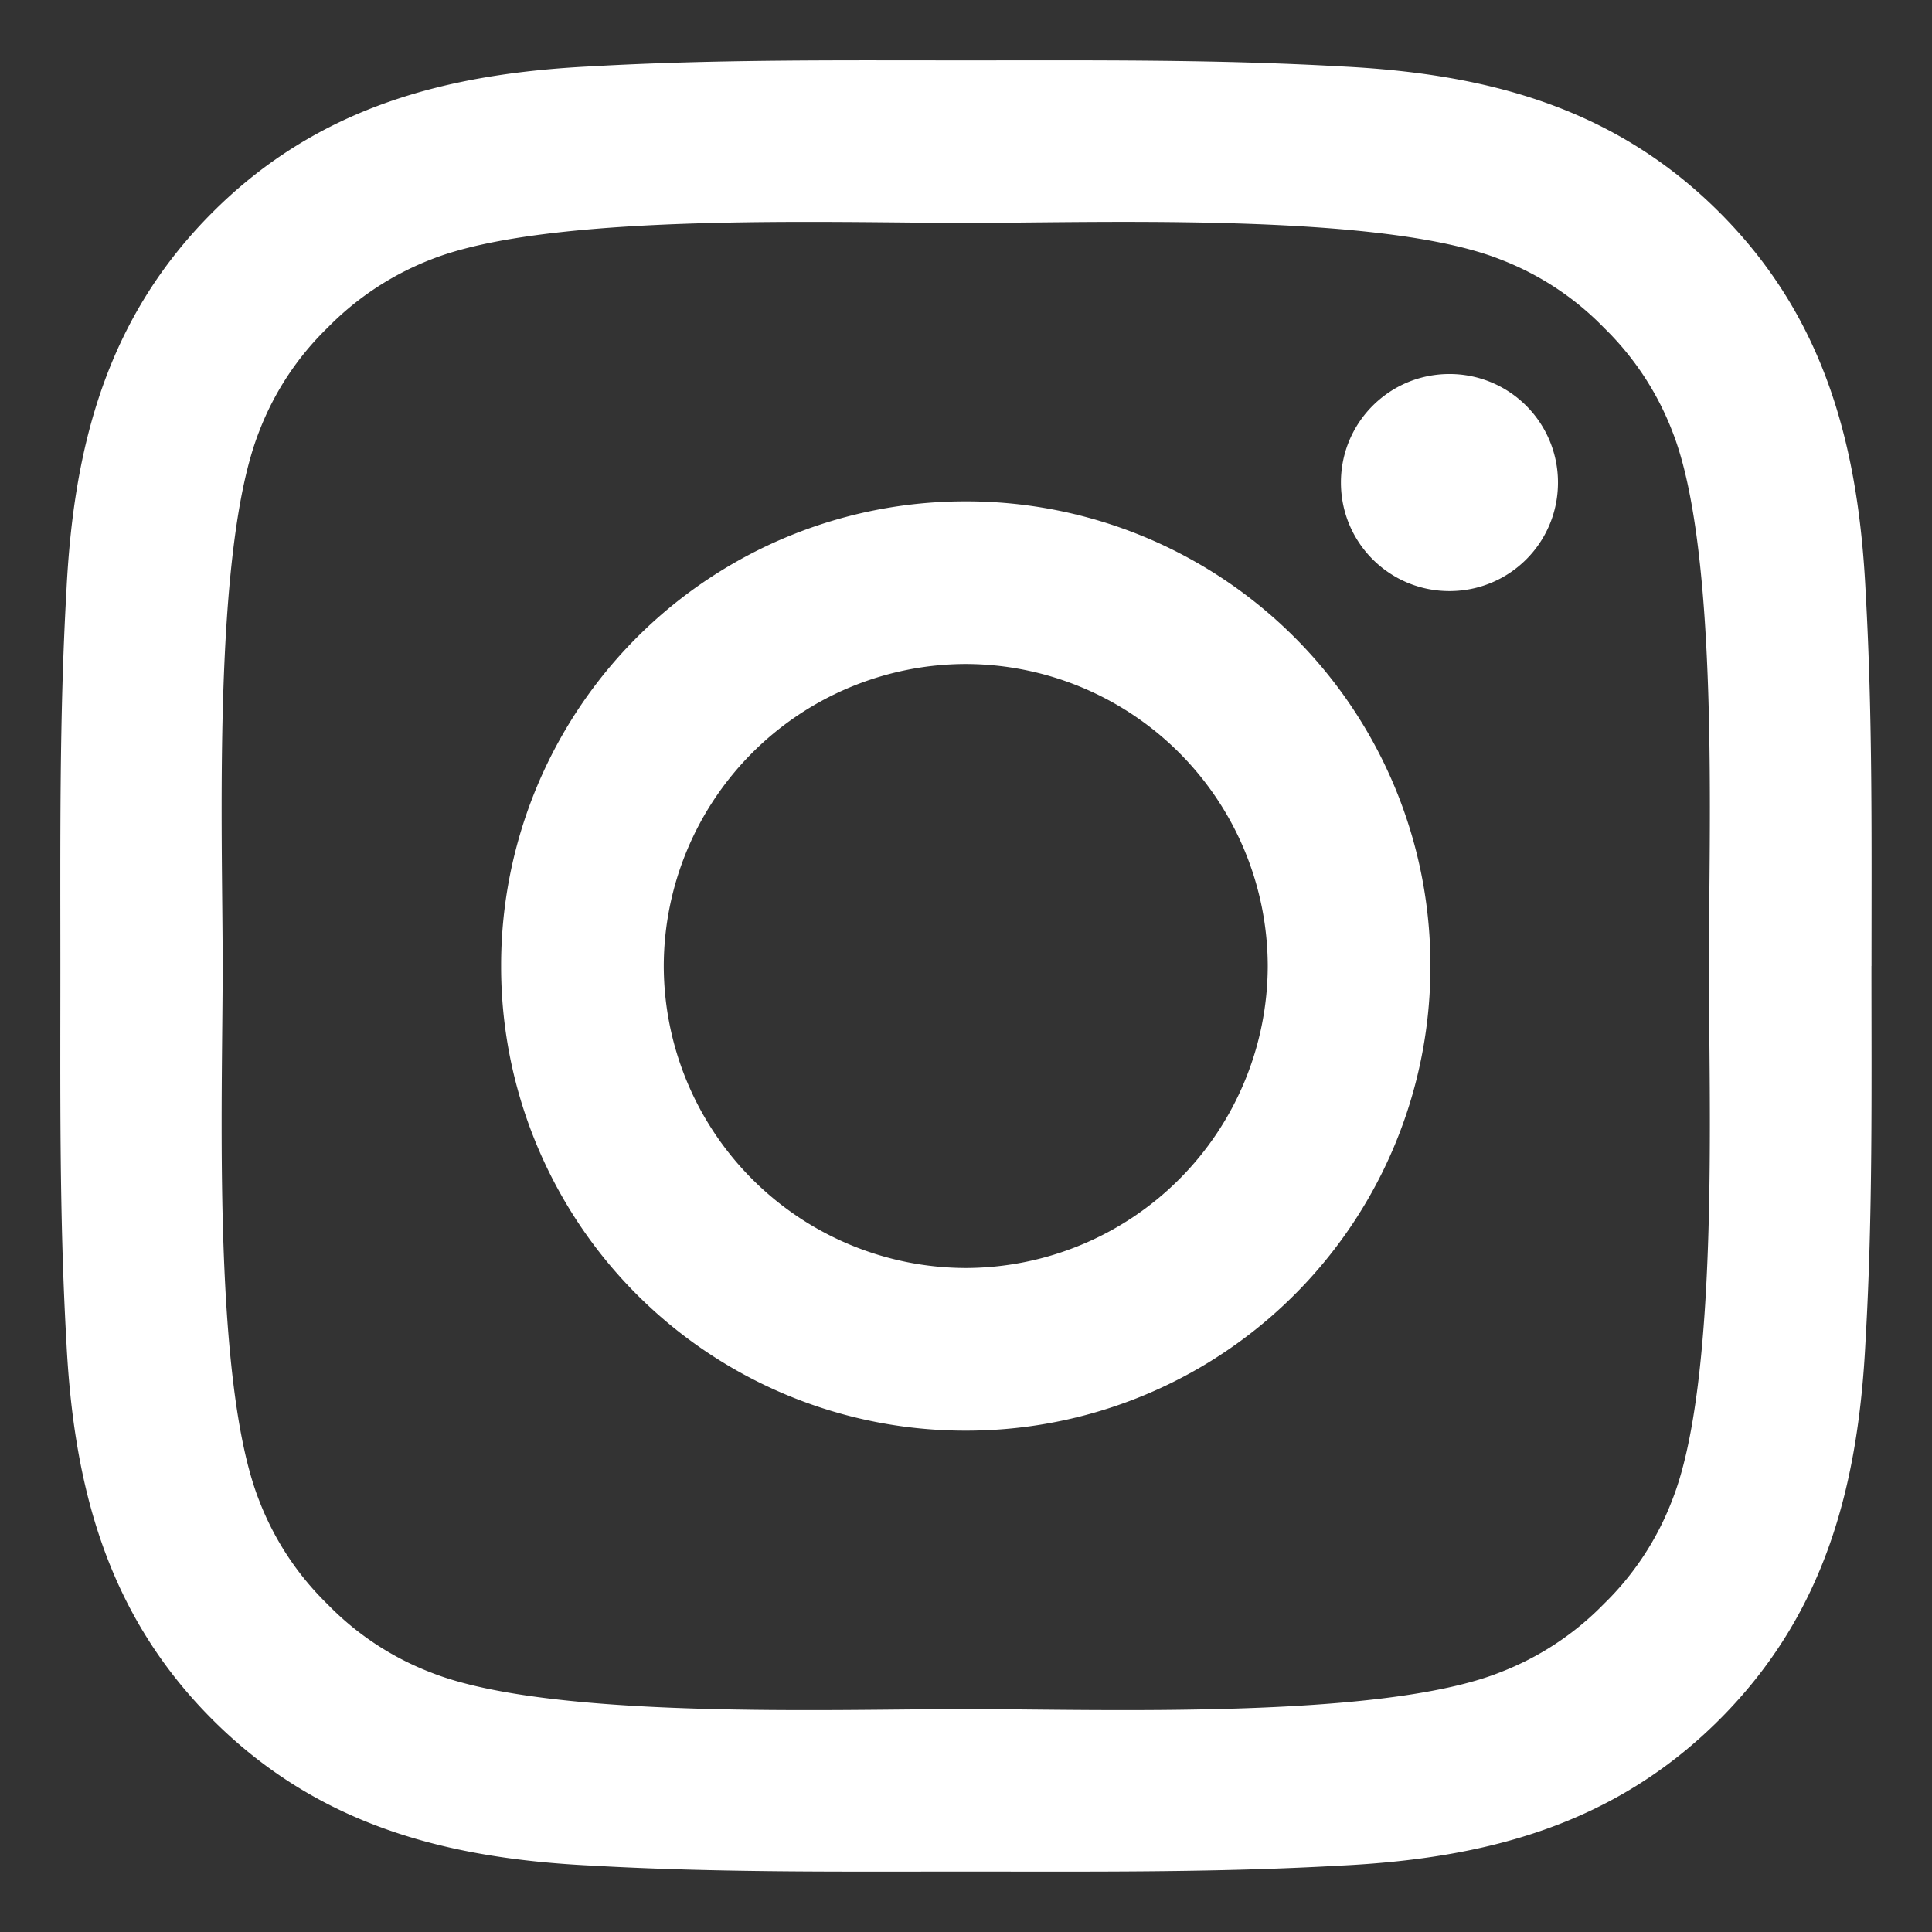 <svg width="32" height="32" xmlns="http://www.w3.org/2000/svg"><rect width="100%" height="100%" fill="#333333" stroke="none"/><path d="M15.996 8.304A7.686 7.686 0 008.3 16a7.686 7.686 0 007.696 7.696A7.686 7.686 0 0023.692 16a7.686 7.686 0 00-7.696-7.696zm0 12.698A5.013 5.013 0 0110.994 16a5.013 5.013 0 015.002-5.002A5.013 5.013 0 0120.998 16a5.013 5.013 0 01-5.002 5.002zm8.011-14.807c-.994 0-1.797.803-1.797 1.797 0 .995.803 1.798 1.797 1.798.995 0 1.798-.8 1.798-1.798a1.795 1.795 0 00-1.798-1.797zM30.998 16c0-2.071.02-4.124-.097-6.192-.117-2.401-.664-4.533-2.42-6.289-1.76-1.76-3.888-2.304-6.29-2.42C20.12.982 18.067 1 16 1c-2.072 0-4.124-.019-6.192.098-2.401.116-4.533.664-6.289 2.42-1.76 1.76-2.304 3.888-2.42 6.29C.982 11.878 1 13.931 1 16c0 2.068-.019 4.124.098 6.192.116 2.401.664 4.533 2.42 6.289 1.76 1.76 3.888 2.304 6.29 2.42 2.07.117 4.123.098 6.19.098 2.072 0 4.125.019 6.192-.098 2.402-.116 4.533-.664 6.29-2.42 1.76-1.76 2.303-3.888 2.42-6.29.12-2.067.097-4.12.097-6.191zm-3.302 8.848a4.768 4.768 0 01-1.133 1.72 4.8 4.8 0 01-1.719 1.132c-1.974.785-6.66.608-8.848.608-2.188 0-6.878.177-8.852-.604a4.768 4.768 0 01-1.719-1.133 4.8 4.8 0 01-1.133-1.719c-.78-1.977-.604-6.664-.604-8.852 0-2.188-.176-6.878.604-8.852a4.768 4.768 0 011.133-1.719 4.85 4.85 0 011.719-1.133c1.974-.78 6.664-.604 8.852-.604 2.188 0 6.878-.177 8.852.604a4.768 4.768 0 011.719 1.133A4.8 4.8 0 0127.7 7.148c.78 1.974.604 6.664.604 8.852 0 2.188.176 6.875-.608 8.848z" fill="#FFF" fill-rule="nonzero"/></svg>